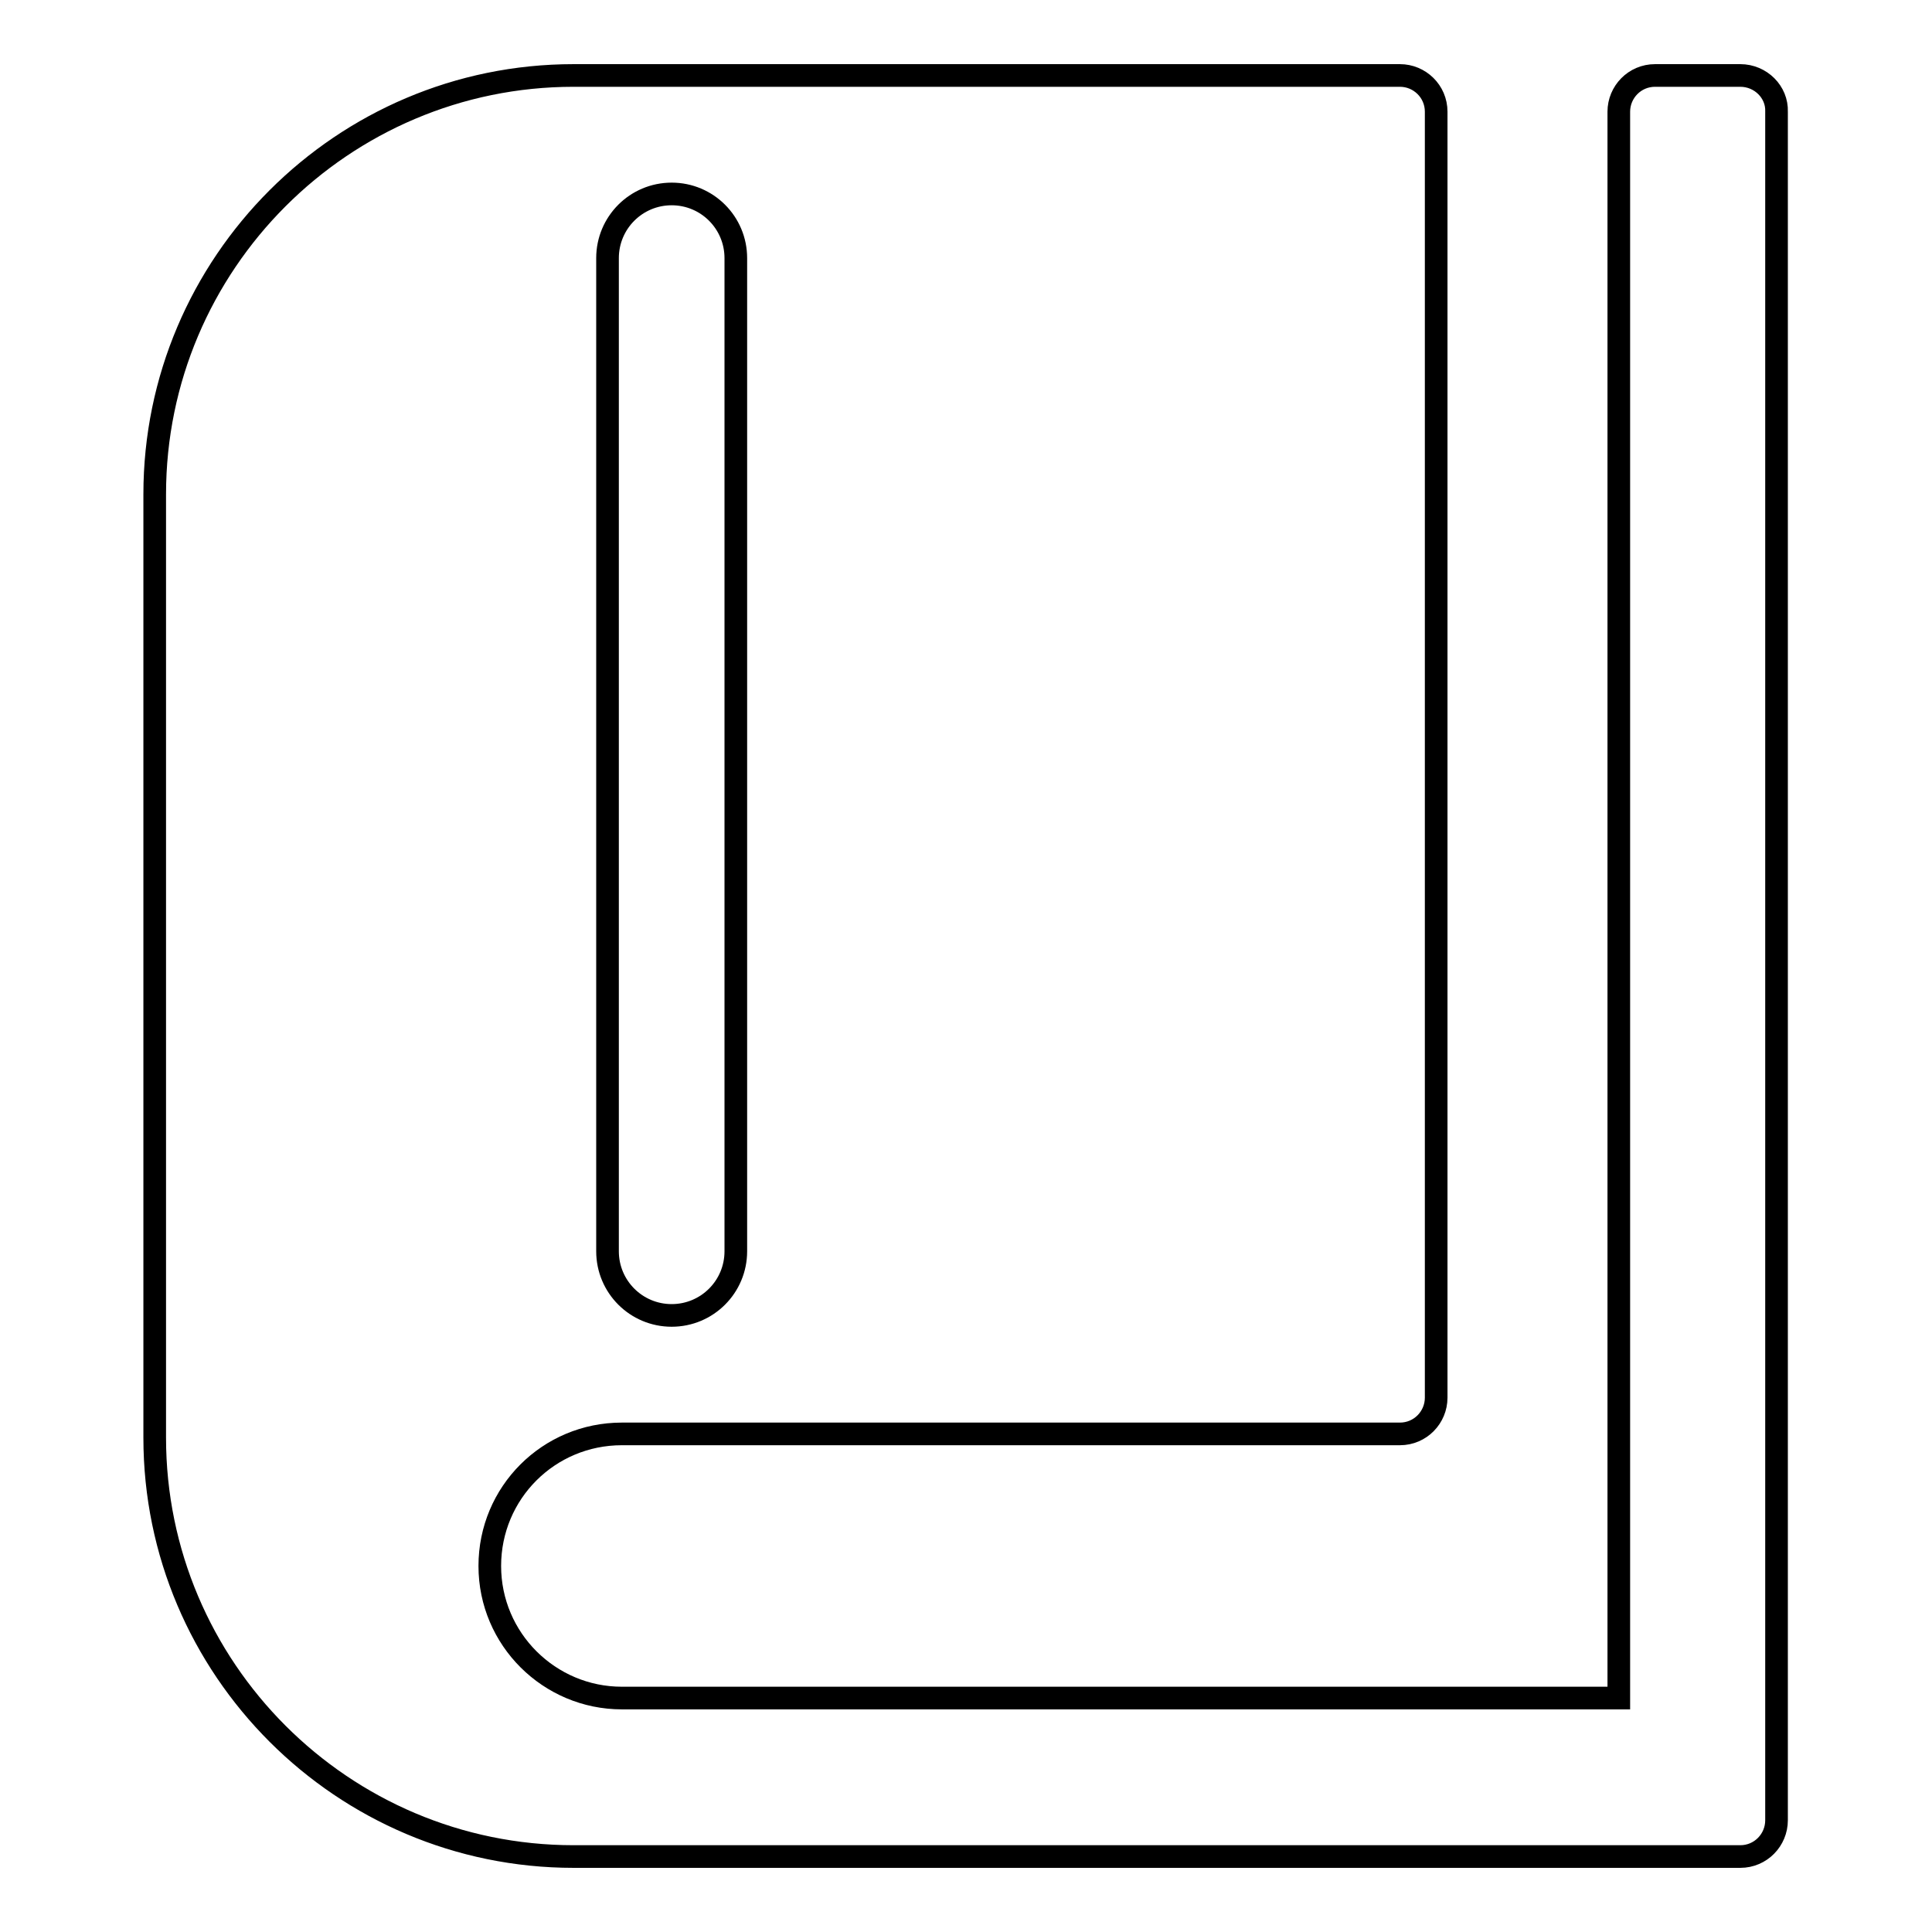 <?xml version="1.0" encoding="utf-8"?>
<!-- Svg Vector Icons : http://www.onlinewebfonts.com/icon -->
<!DOCTYPE svg PUBLIC "-//W3C//DTD SVG 1.1//EN" "http://www.w3.org/Graphics/SVG/1.1/DTD/svg11.dtd">
<svg version="1.1" xmlns="http://www.w3.org/2000/svg" xmlns:xlink="http://www.w3.org/1999/xlink" x="0px" y="0px" viewBox="0 0 256 256" enable-background="new 0 0 256 256" xml:space="preserve">
<g><g><g><path stroke-width="3" fill-opacity="0" stroke="#000000"  d="M230.6,10h-11.3c-2.7,0-4.8,2.2-4.8,4.8V225l-132.1,0c-9.6,0-17.5-7.8-17.5-17.5s7.8-17.5,17.5-17.5h103.1c2.7,0,4.8-2.2,4.8-4.8V14.8c0-2.7-2.2-4.8-4.8-4.8H76c-30.6,0-55.5,24.9-55.5,55.5v125c0,30.6,24.9,55.5,55.5,55.5h154.6c2.7,0,4.8-2.2,4.8-4.8V14.8C235.5,12.2,233.3,10,230.6,10z M80.5,34.2c0-4.7,3.8-8.5,8.5-8.5c4.7,0,8.5,3.8,8.5,8.5v131.6c0,4.7-3.8,8.5-8.5,8.5c-4.7,0-8.5-3.8-8.5-8.5V34.2z"/></g><g></g><g></g><g></g><g></g><g></g><g></g><g></g><g></g><g></g><g></g><g></g><g></g><g></g><g></g><g></g></g></g>
</svg>